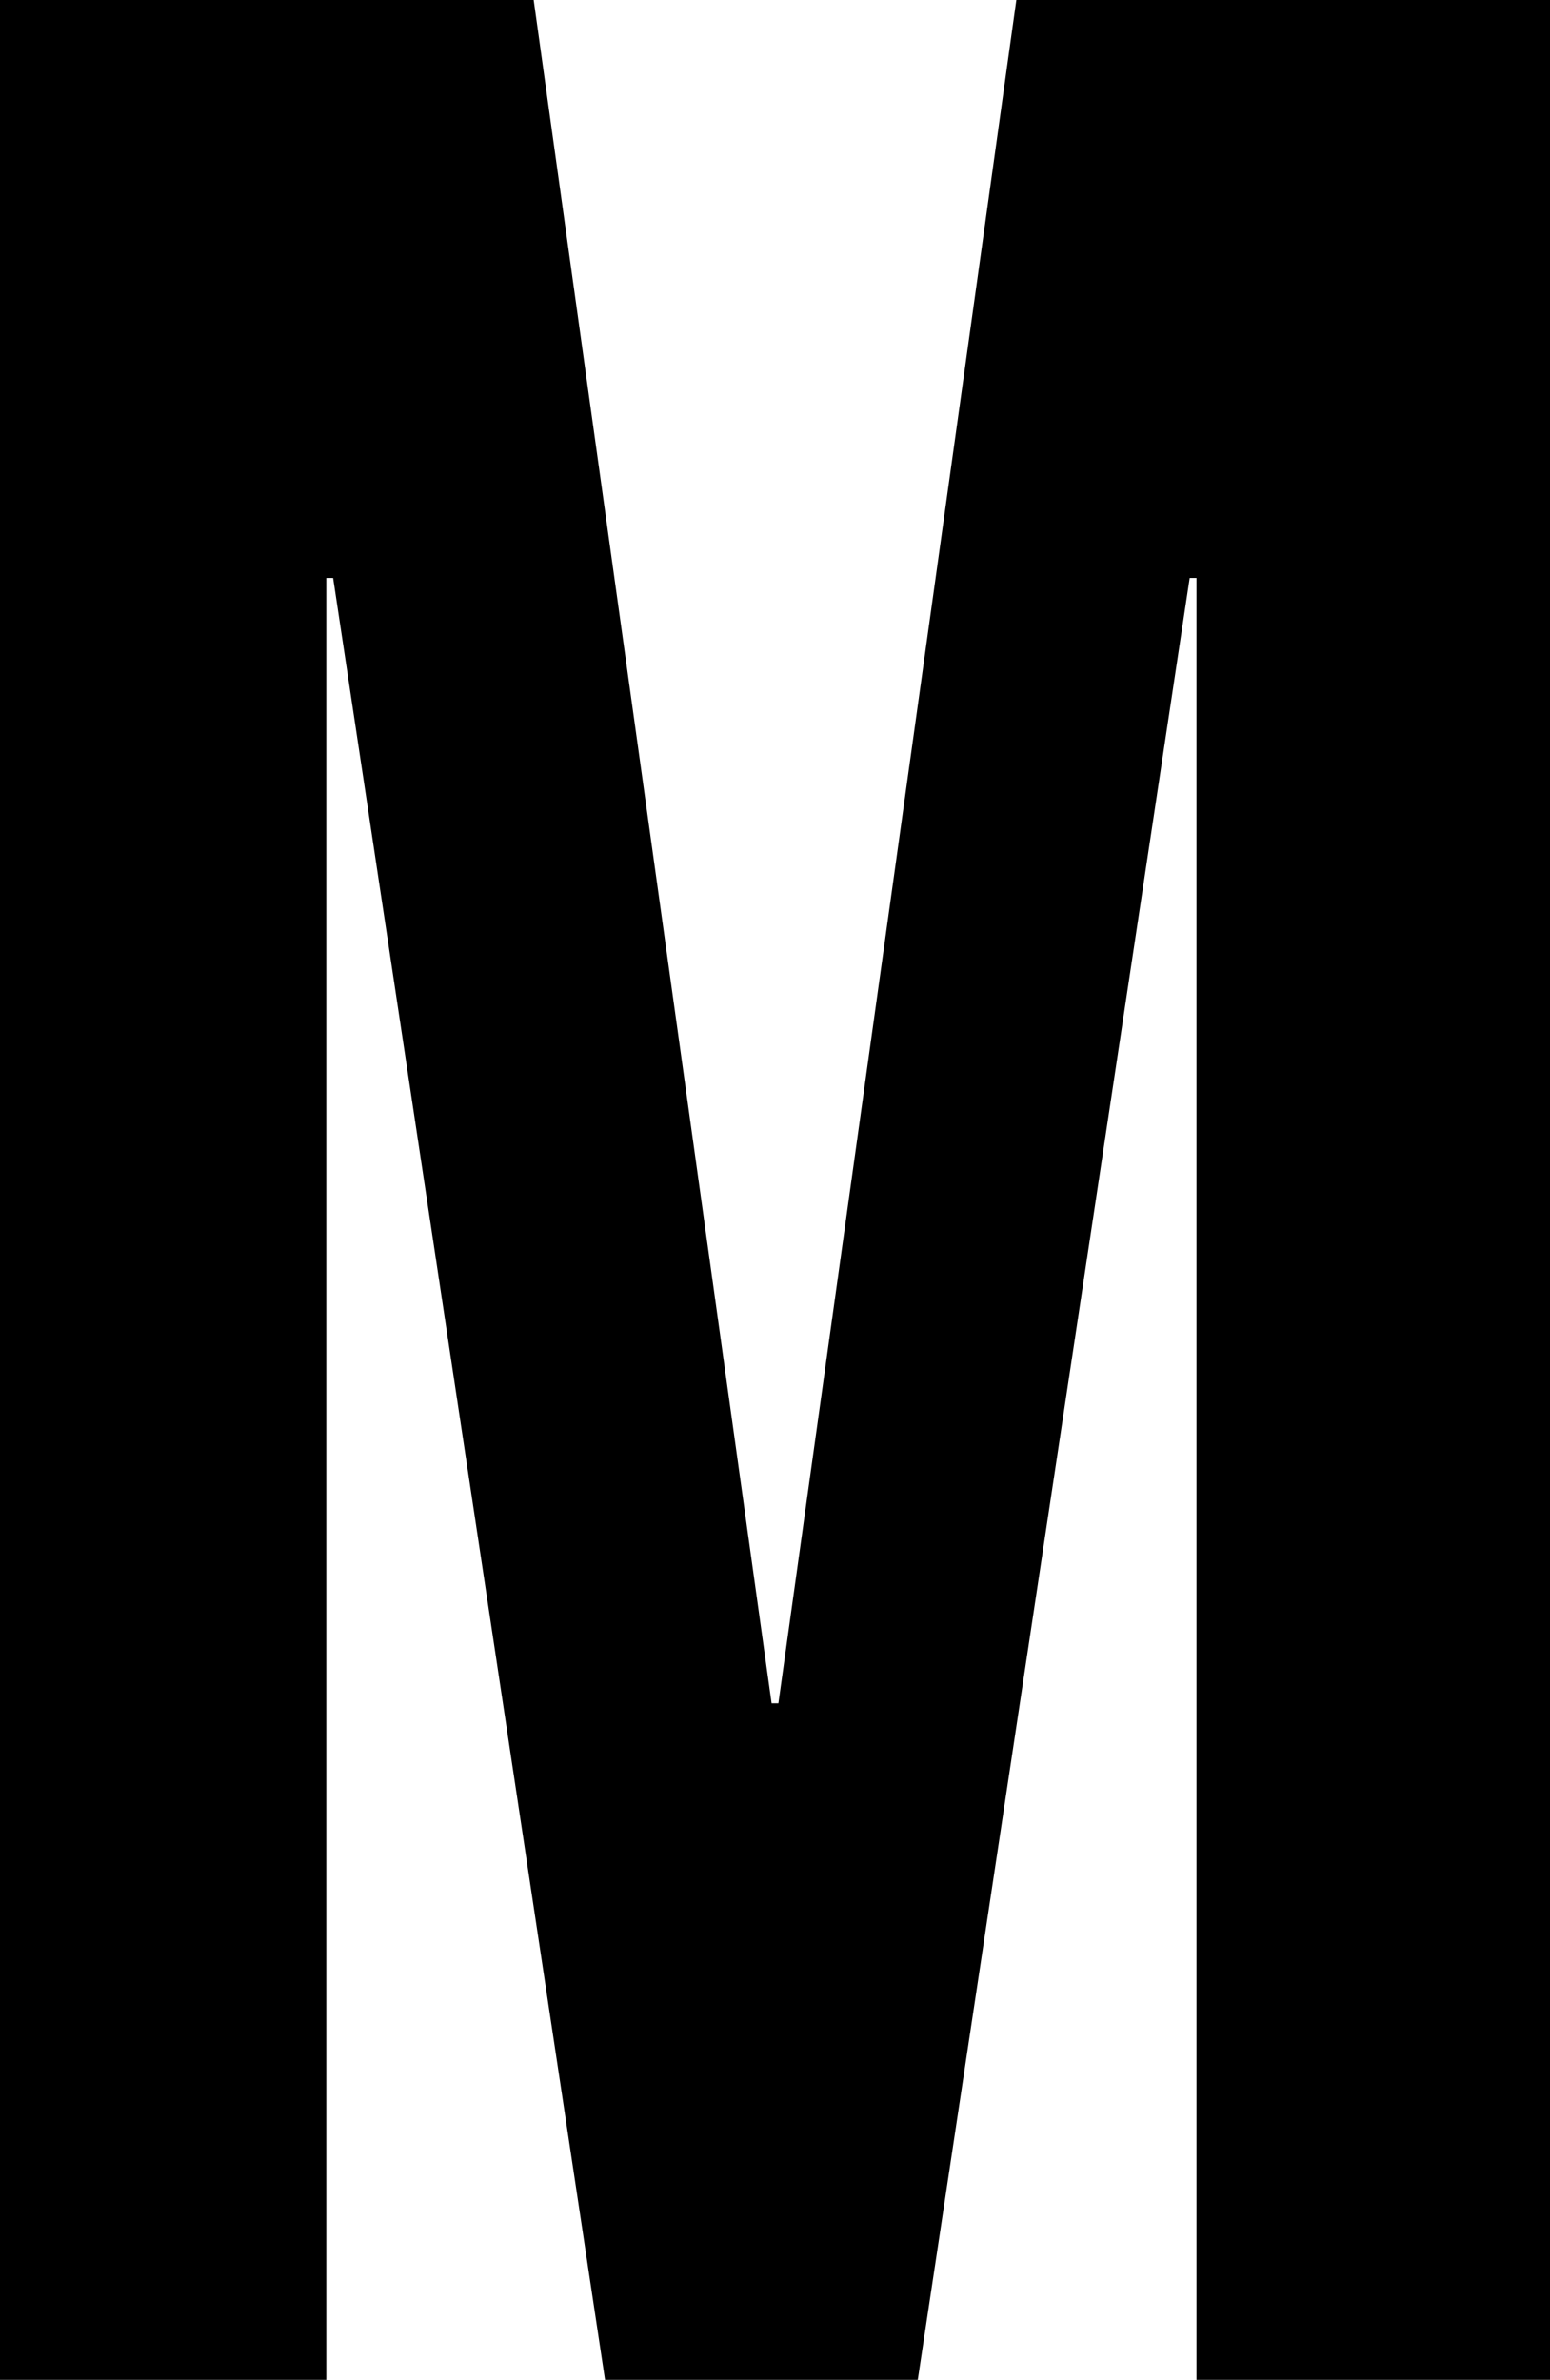 <svg width="45.6" height="70" viewBox="0 0 45.6 70" xmlns="http://www.w3.org/2000/svg"><g id="svgGroup" stroke-linecap="round" fill-rule="evenodd" font-size="9pt" stroke="#000000" stroke-width="0" fill="#000000" style="stroke:#000000;stroke-width:0;fill:#000000"><path d="M 0 70 L 0 0 L 15.7 0 L 22.7 50.1 L 22.9 50.1 L 29.9 0 L 45.6 0 L 45.6 70 L 35.2 70 L 35.2 17 L 35 17 L 27 70 L 17.8 70 L 9.8 17 L 9.6 17 L 9.6 70 L 0 70 Z"/></g></svg>